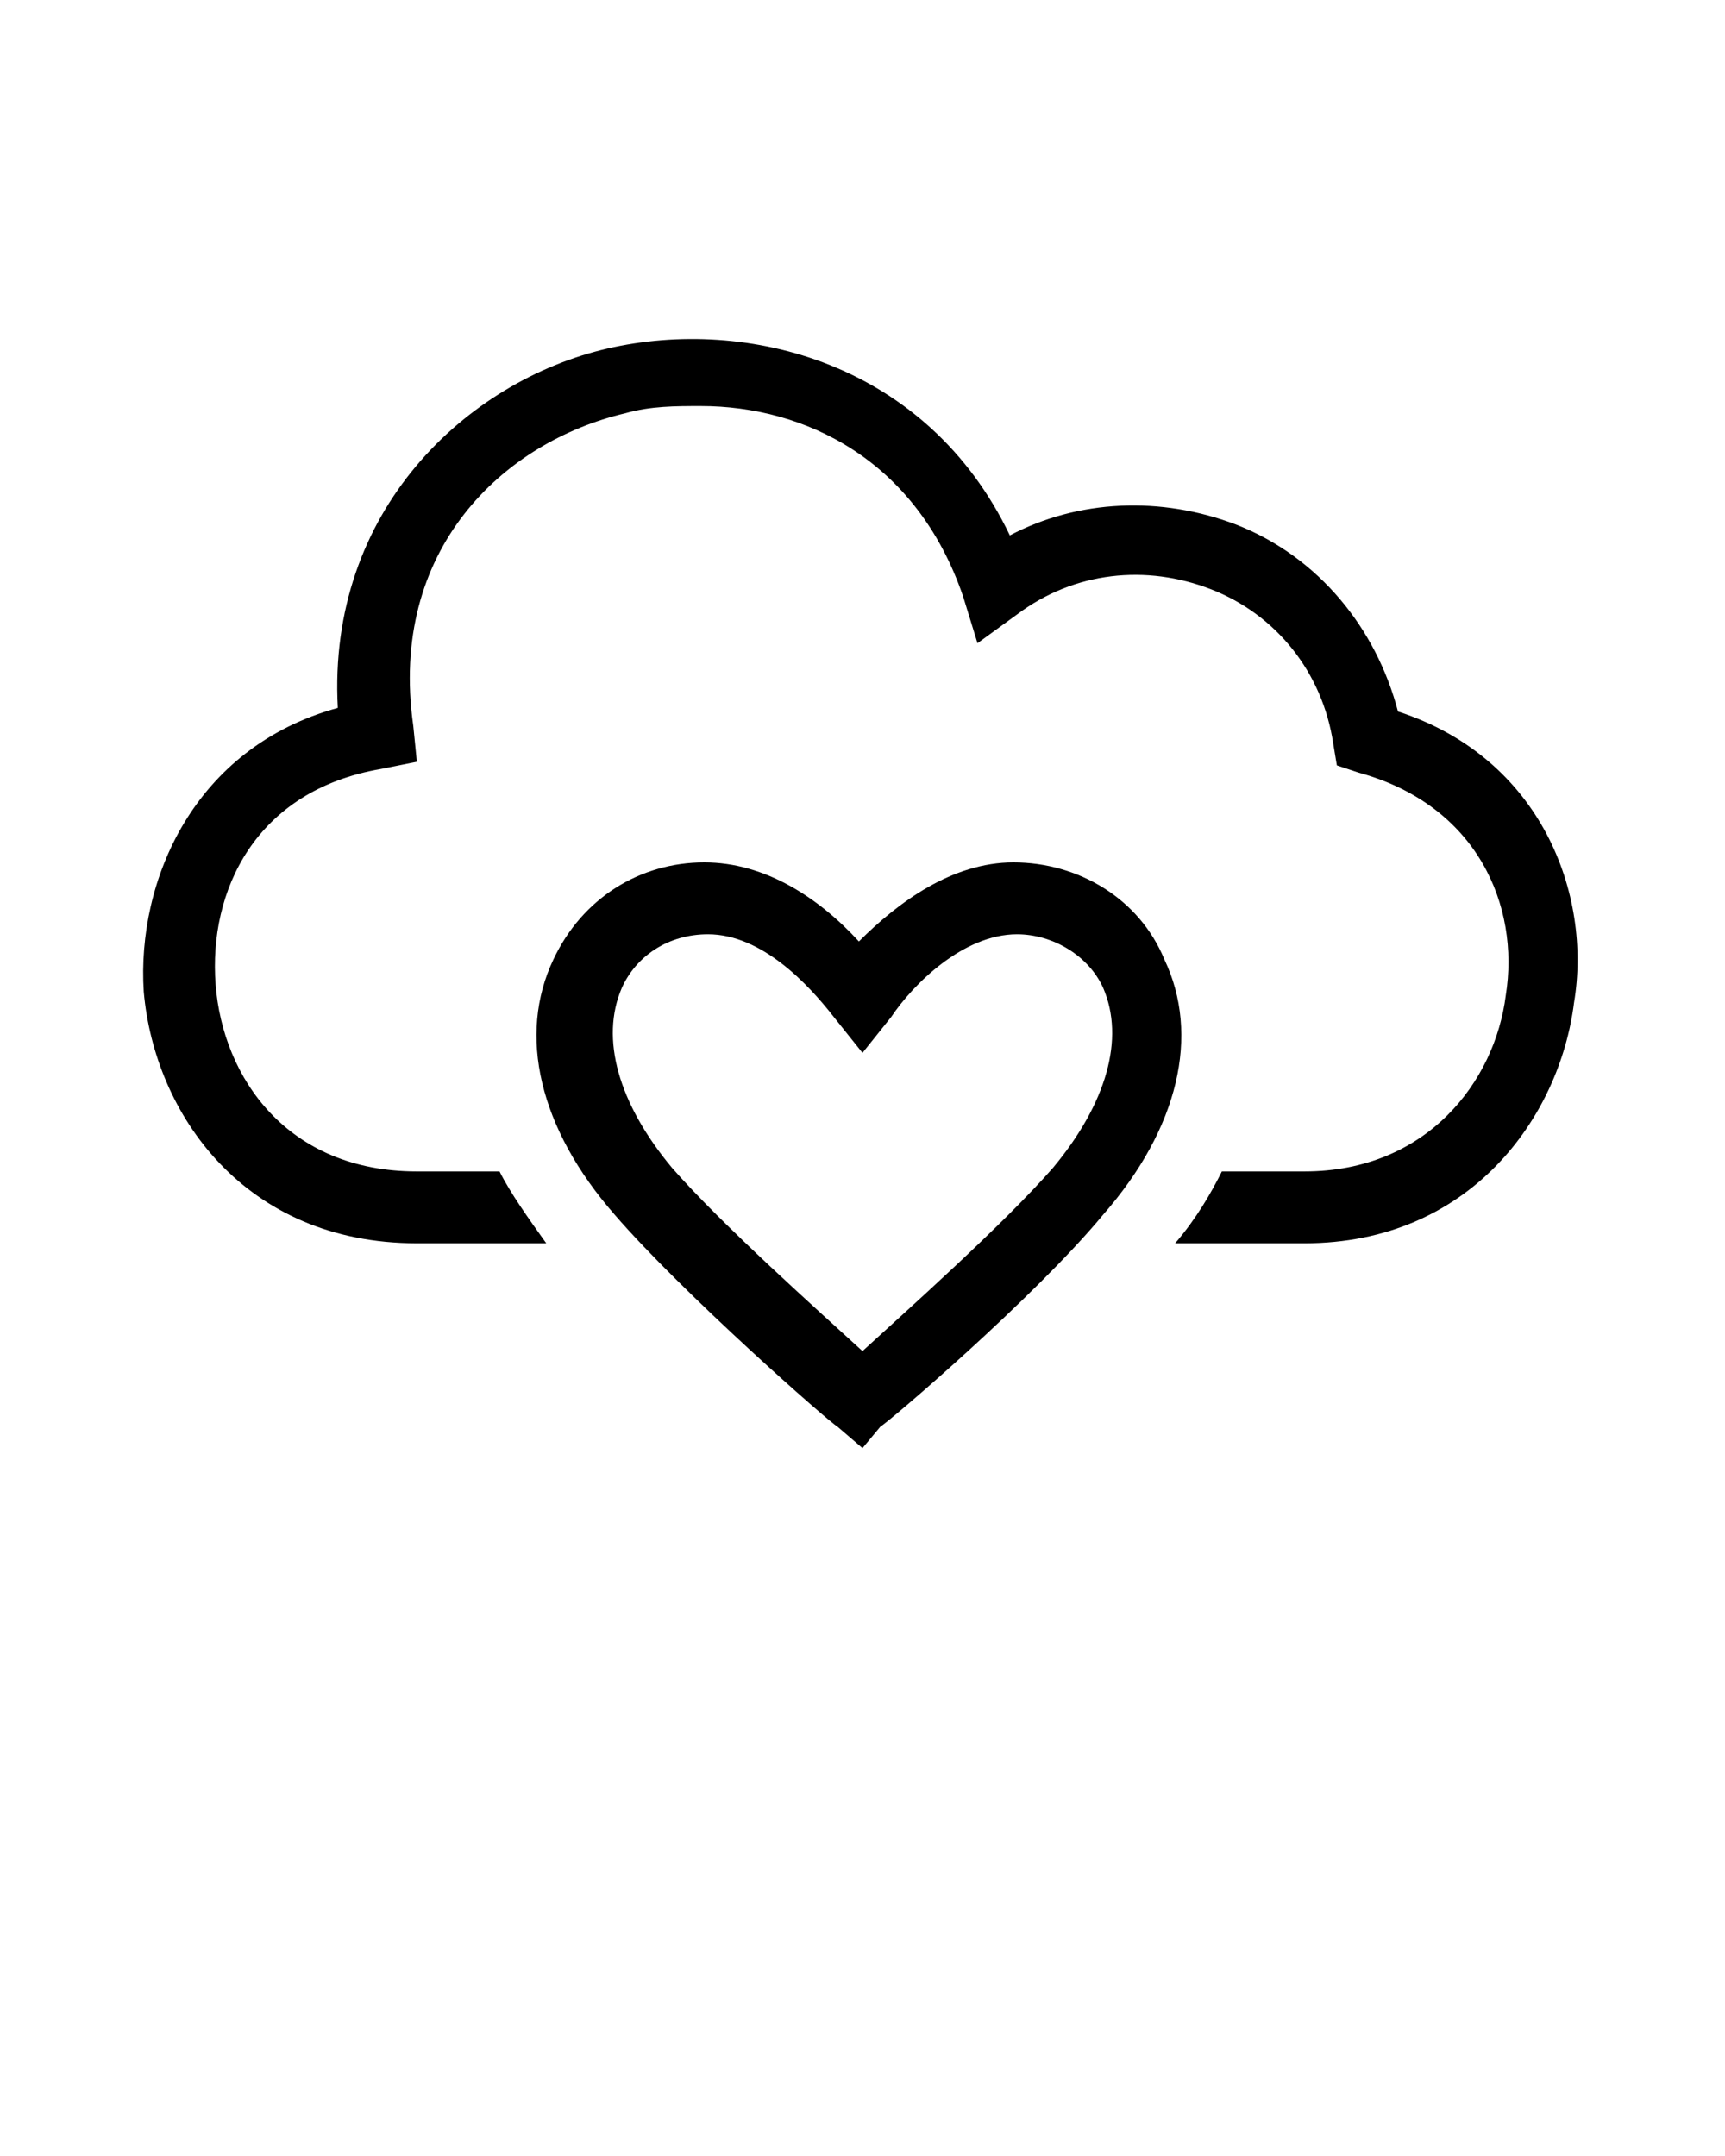 <?xml version="1.0" encoding="utf-8"?>
<!-- Generator: Adobe Illustrator 21.0.0, SVG Export Plug-In . SVG Version: 6.00 Build 0)  -->
<svg version="1.1" id="Calque_1" xmlns="http://www.w3.org/2000/svg" xmlns:xlink="http://www.w3.org/1999/xlink" x="0px" y="0px"
	 viewBox="0 0 48 60" style="enable-background:new 0 0 48 60;" xml:space="preserve">
<g>
	<g>
		<path d="M38.9,19.8c-0.6-2.3-2.2-4.3-4.5-5.2c-2.1-0.8-4.4-0.7-6.3,0.3c-2.3-4.8-7.3-6.1-11.2-5.2c-3.9,0.9-7.8,4.5-7.5,10
			c-4,1.1-5.6,4.8-5.4,7.9c0.3,3.4,2.8,7,7.6,7h3.6c-0.5-0.7-1-1.4-1.3-2h-2.3C8,32.6,6.2,30,6,27.4s1.1-5.4,4.6-6l1-0.2l-0.1-1
			c-0.7-4.9,2.5-7.9,5.9-8.7c0.7-0.2,1.4-0.2,2.1-0.2c2.9,0,6,1.5,7.3,5.3l0.4,1.3l1.1-0.8c1.6-1.2,3.6-1.4,5.4-0.7
			c1.8,0.7,3.1,2.3,3.4,4.3l0.1,0.6l0.6,0.2c3.3,0.9,4.5,3.7,4.1,6.2c-0.3,2.4-2.2,4.9-5.6,4.9H34c-0.3,0.6-0.7,1.3-1.3,2h3.6
			c4.6,0,7.1-3.5,7.5-6.7C44.3,24.9,42.9,21.1,38.9,19.8z"/>
	</g>
	<g>
		<path d="M24,40.3l-0.7-0.6c-0.2-0.1-4.3-3.7-6.2-5.9c-2.1-2.4-2.7-5-1.7-7.1c0.8-1.7,2.4-2.7,4.2-2.7c1.7,0,3.2,1,4.3,2.2
			c1.1-1.1,2.6-2.2,4.3-2.2l0,0c1.8,0,3.5,1,4.2,2.7c1,2.1,0.4,4.7-1.7,7.1c-1.9,2.3-6,5.8-6.2,5.9L24,40.3z M19.7,26
			c-1.1,0-2,0.6-2.4,1.5c-0.6,1.4-0.1,3.2,1.4,5c1.4,1.6,4.1,4,5.3,5.1c1.2-1.1,3.9-3.5,5.3-5.1c1.5-1.8,2-3.6,1.4-5
			c-0.4-0.9-1.4-1.5-2.4-1.5c-1.5,0-2.9,1.4-3.5,2.3l-0.8,1l-0.8-1C22.5,27.4,21.2,26,19.7,26z"/>
	</g>
</g>
</svg>
